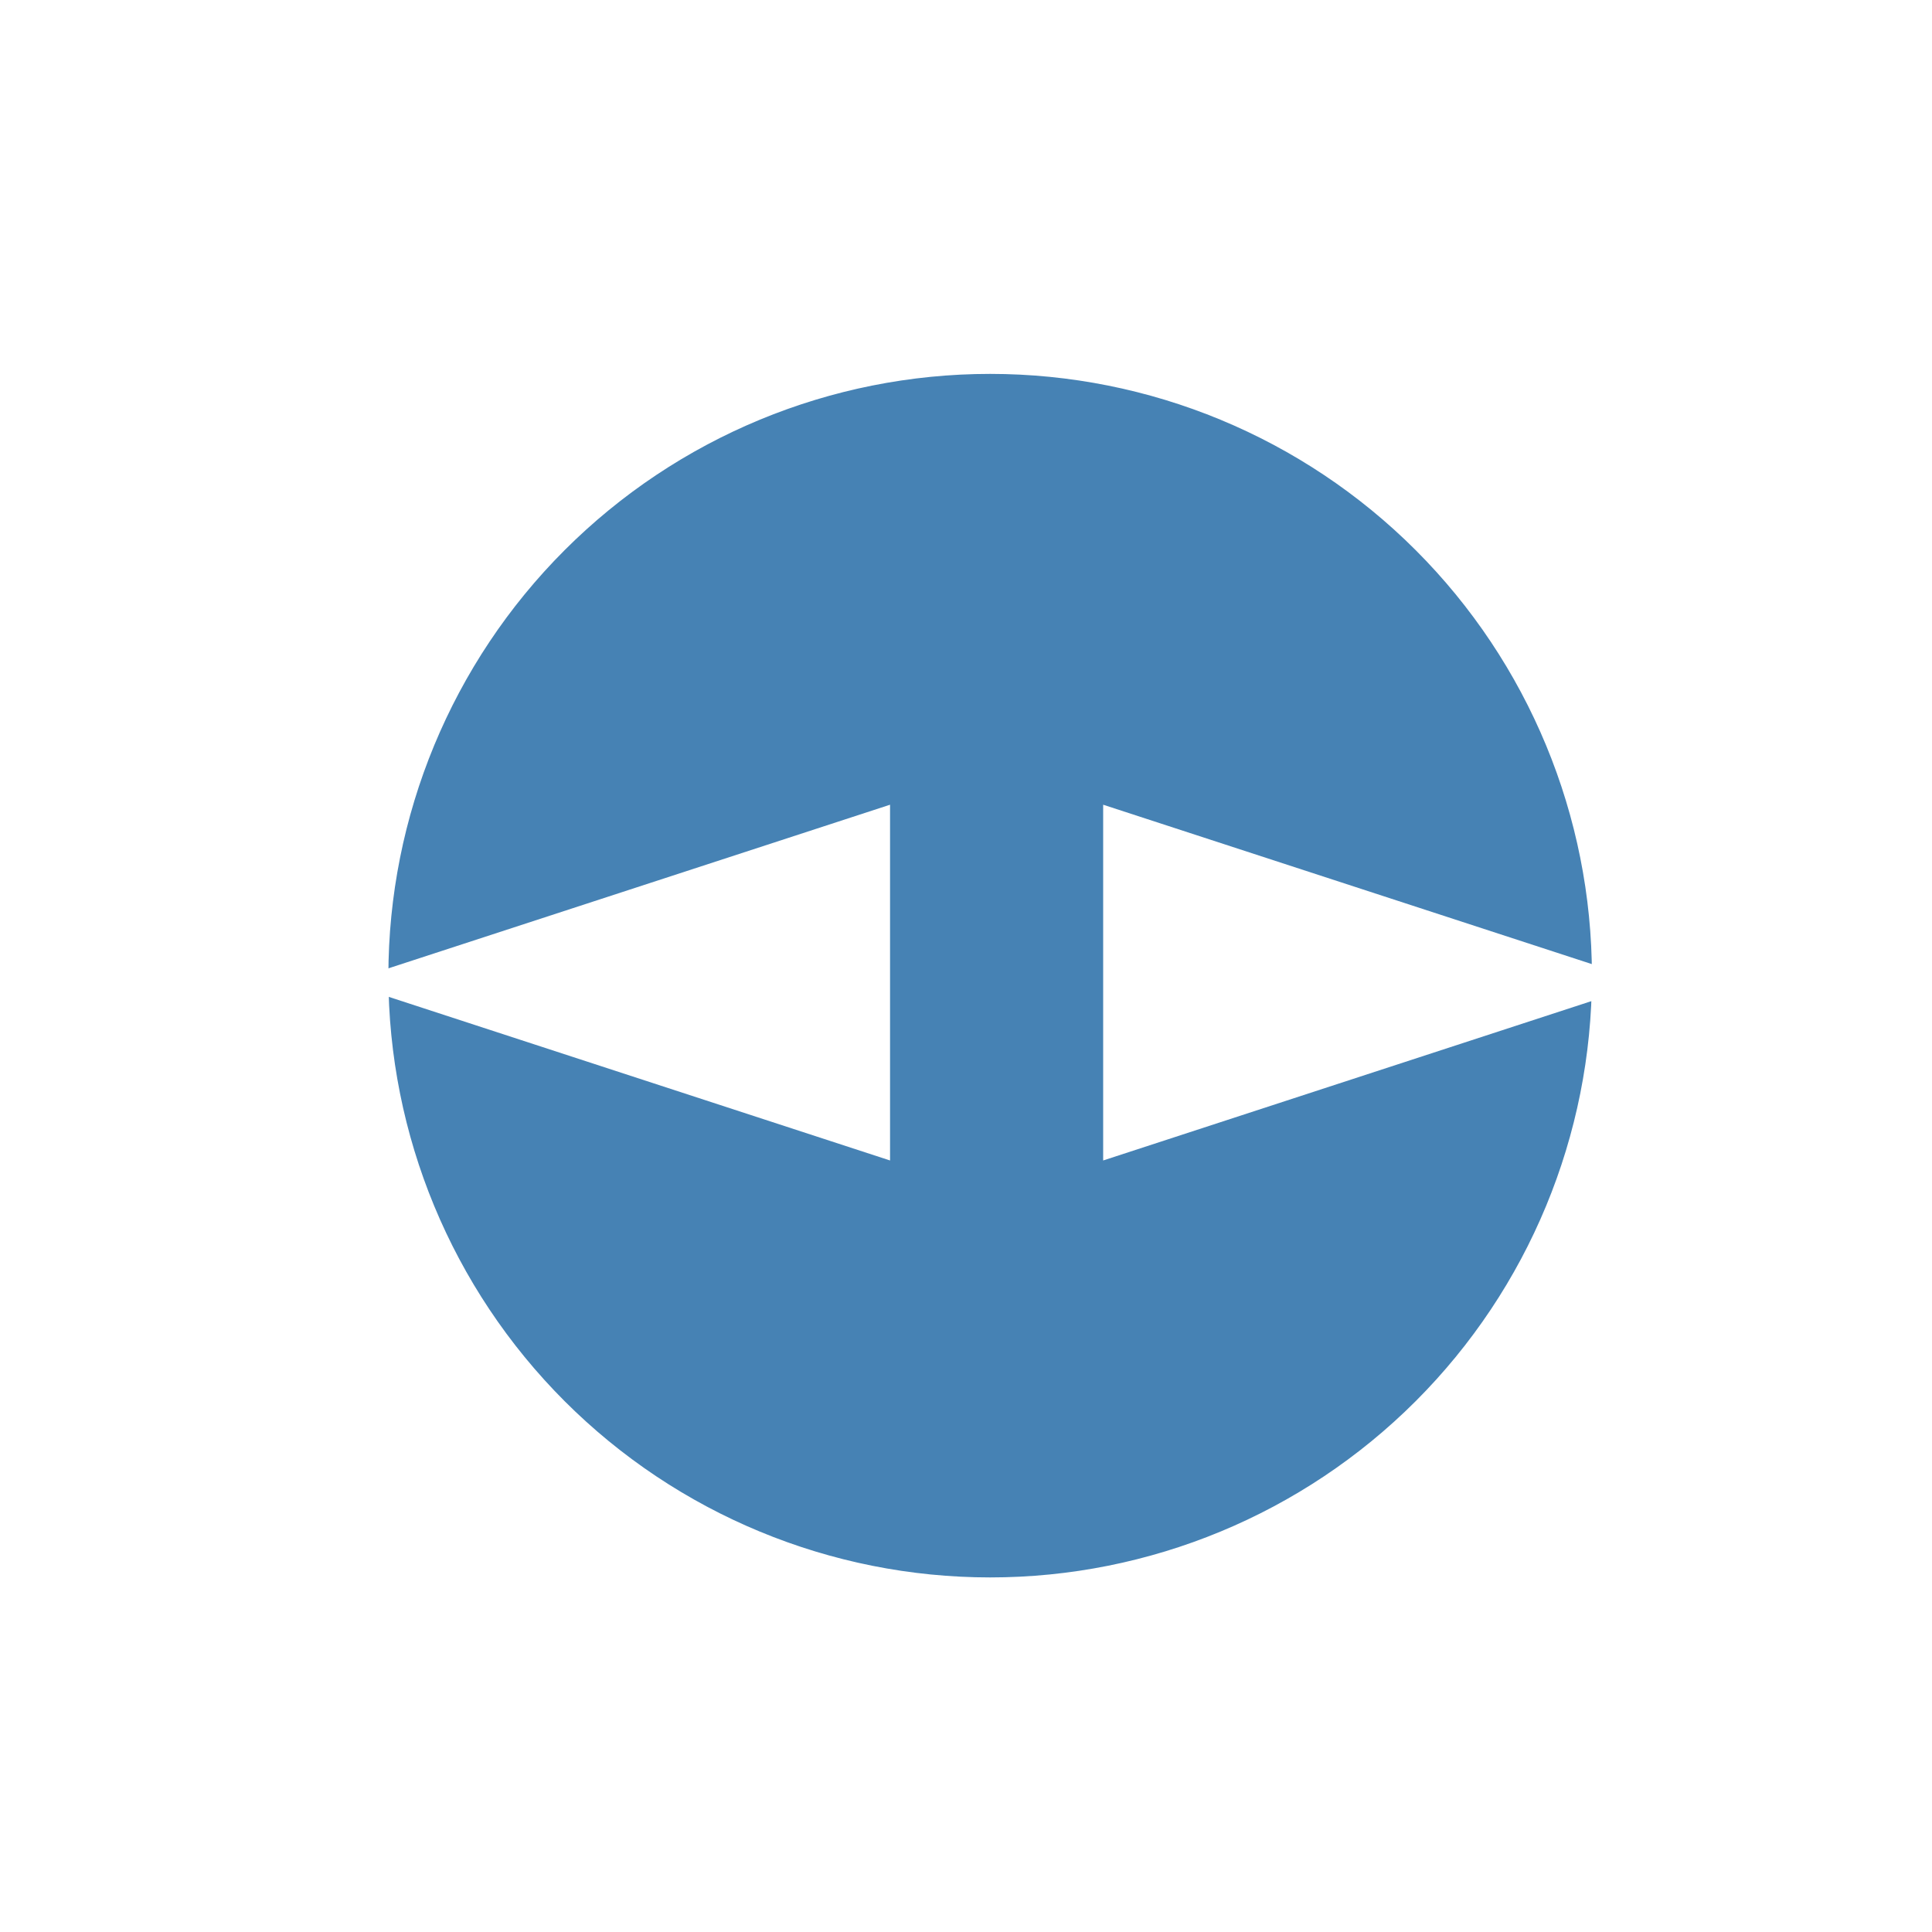 <?xml version="1.0" encoding="utf-8" standalone="no"?>
<!DOCTYPE svg PUBLIC "-//W3C//DTD SVG 1.1//EN"
  "http://www.w3.org/Graphics/SVG/1.1/DTD/svg11.dtd">
<svg xmlns:xlink="http://www.w3.org/1999/xlink" width="144pt" height="144pt" viewBox="0 0 144 144" xmlns="http://www.w3.org/2000/svg" version="1.1">
 <defs>
  <style type="text/css">*{stroke-linejoin: round; stroke-linecap: butt}</style>
 </defs>
 <g id="figure_1">
  <g id="patch_1">
   <path d="M 0 144 
L 144 144 
L 144 0 
L 0 0 
z
" style="fill: #ffffff"/>
  </g>
  <g id="axes_1">
   <g id="patch_2">
    <path d="M 73.8 117.072 
C 85.562 117.072 96.844 112.399 105.162 104.082 
C 113.479 95.764 118.152 84.482 118.152 72.72 
C 118.152 60.958 113.479 49.676 105.162 41.358 
C 96.844 33.041 85.562 28.368 73.8 28.368 
C 62.038 28.368 50.756 33.041 42.438 41.358 
C 34.121 49.676 29.448 60.958 29.448 72.72 
C 29.448 84.482 34.121 95.764 42.438 104.082 
C 50.756 112.399 62.038 117.072 73.8 117.072 
z
" clip-path="url(#p5cd8066596)" style="fill: #4682b4; stroke: #4682b4; stroke-linejoin: miter"/>
   </g>
   <g id="text_1">
    <!-- ◄ ► -->
    <g style="fill: #ffffff" transform="translate(25.546 87.069) scale(0.52 -0.52)">
     <defs>
      <path id="DejaVuSans-25c4" d="M 19 1663 
L 4903 3256 
L 4903 69 
L 19 1663 
z
" transform="scale(0.016)"/>
      <path id="DejaVuSans-20" transform="scale(0.016)"/>
      <path id="DejaVuSans-25ba" d="M 19 69 
L 19 3256 
L 4903 1663 
L 19 69 
z
" transform="scale(0.016)"/>
     </defs>
     <use xlink:href="#DejaVuSans-25c4"/>
     <use xlink:href="#DejaVuSans-20" x="76.904"/>
     <use xlink:href="#DejaVuSans-25ba" x="108.691"/>
    </g>
   </g>
  </g>
 </g>
 <defs>
  <clipPath id="p5cd8066596">
   <rect x="18.36" y="17.28" width="110.88" height="110.88"/>
  </clipPath>
 </defs>
</svg>
